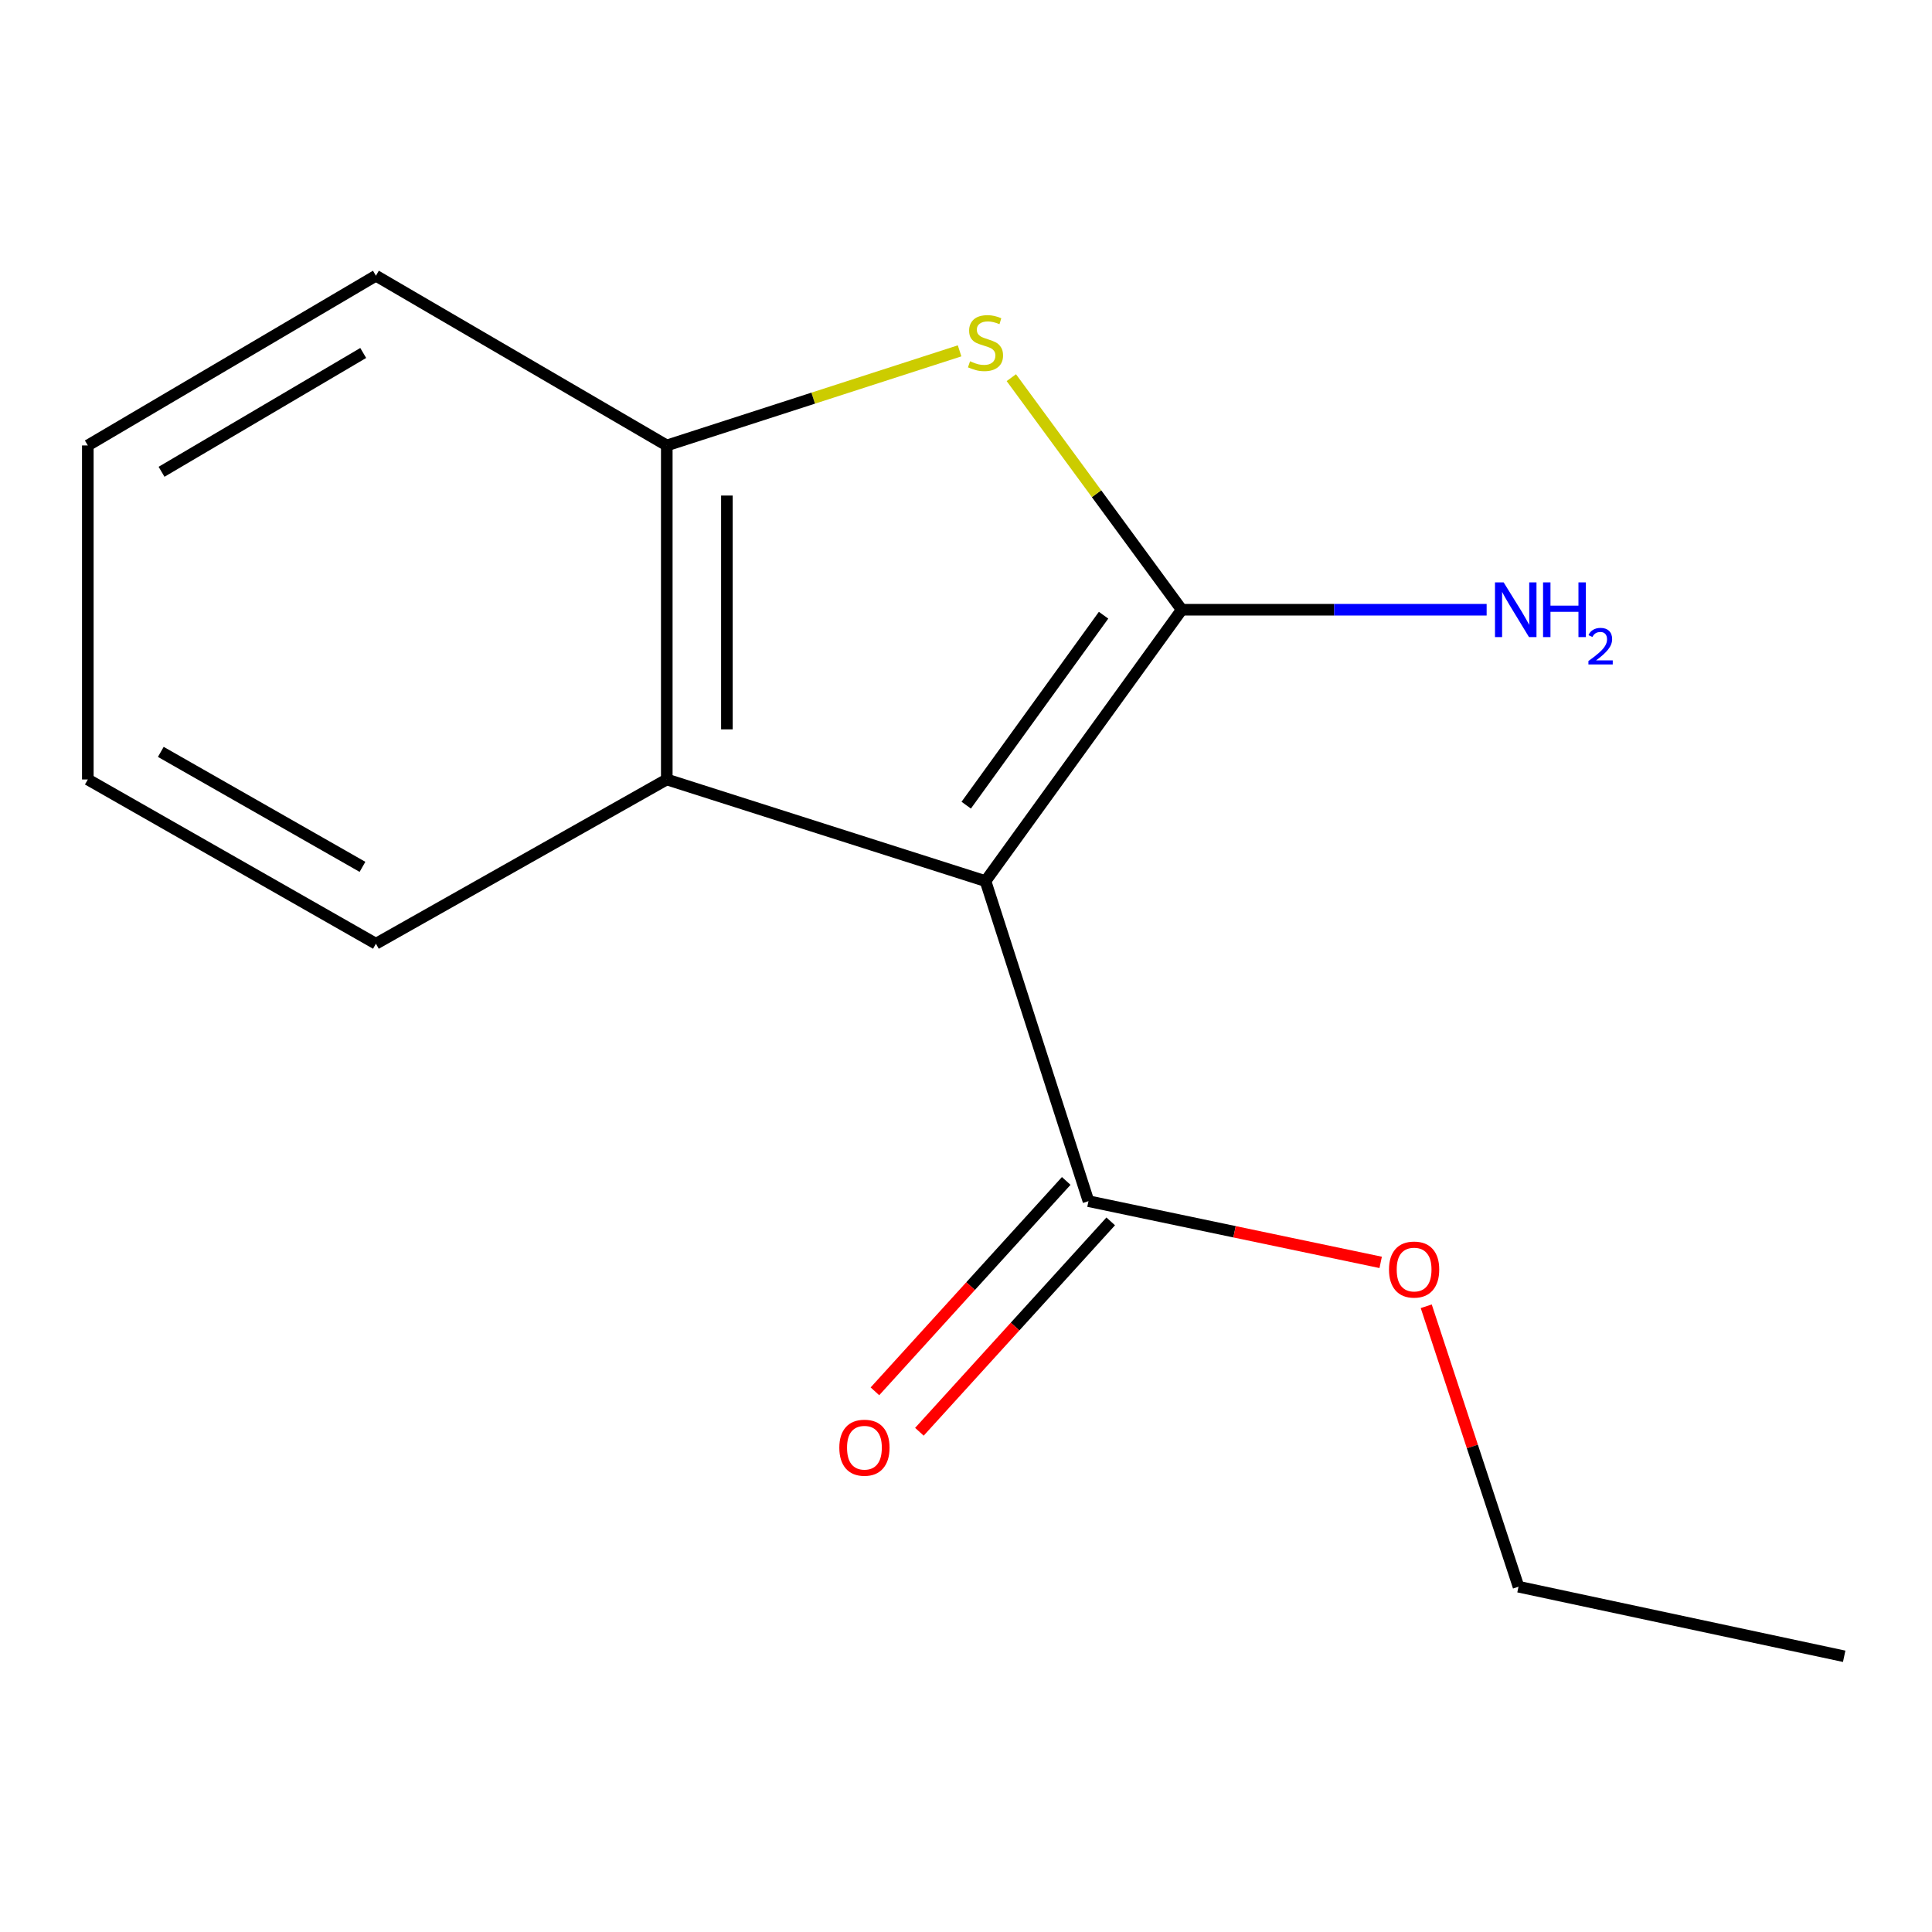 <?xml version='1.0' encoding='iso-8859-1'?>
<svg version='1.1' baseProfile='full'
              xmlns='http://www.w3.org/2000/svg'
                      xmlns:rdkit='http://www.rdkit.org/xml'
                      xmlns:xlink='http://www.w3.org/1999/xlink'
                  xml:space='preserve'
width='1000px' height='1000px' viewBox='0 0 1000 1000'>
<!-- END OF HEADER -->
<rect style='opacity:1.0;fill:#FFFFFF;stroke:none' width='1000' height='1000' x='0' y='0'> </rect>
<path class='bond-0' d='M 510.096,456.056 L 611.657,315.599' style='fill:none;fill-rule:evenodd;stroke:#000000;stroke-width:6px;stroke-linecap:butt;stroke-linejoin:miter;stroke-opacity:1' />
<path class='bond-0' d='M 500.114,416.755 L 571.207,318.435' style='fill:none;fill-rule:evenodd;stroke:#000000;stroke-width:6px;stroke-linecap:butt;stroke-linejoin:miter;stroke-opacity:1' />
<path class='bond-2' d='M 510.096,456.056 L 345.125,403.452' style='fill:none;fill-rule:evenodd;stroke:#000000;stroke-width:6px;stroke-linecap:butt;stroke-linejoin:miter;stroke-opacity:1' />
<path class='bond-4' d='M 510.096,456.056 L 563.392,621.718' style='fill:none;fill-rule:evenodd;stroke:#000000;stroke-width:6px;stroke-linecap:butt;stroke-linejoin:miter;stroke-opacity:1' />
<path class='bond-1' d='M 611.657,315.599 L 567.561,255.539' style='fill:none;fill-rule:evenodd;stroke:#000000;stroke-width:6px;stroke-linecap:butt;stroke-linejoin:miter;stroke-opacity:1' />
<path class='bond-1' d='M 567.561,255.539 L 523.466,195.479' style='fill:none;fill-rule:evenodd;stroke:#CCCC00;stroke-width:6px;stroke-linecap:butt;stroke-linejoin:miter;stroke-opacity:1' />
<path class='bond-5' d='M 611.657,315.599 L 690.57,315.599' style='fill:none;fill-rule:evenodd;stroke:#000000;stroke-width:6px;stroke-linecap:butt;stroke-linejoin:miter;stroke-opacity:1' />
<path class='bond-5' d='M 690.57,315.599 L 769.483,315.599' style='fill:none;fill-rule:evenodd;stroke:#0000FF;stroke-width:6px;stroke-linecap:butt;stroke-linejoin:miter;stroke-opacity:1' />
<path class='bond-14' d='M 496.681,181.602 L 420.903,206.083' style='fill:none;fill-rule:evenodd;stroke:#CCCC00;stroke-width:6px;stroke-linecap:butt;stroke-linejoin:miter;stroke-opacity:1' />
<path class='bond-14' d='M 420.903,206.083 L 345.125,230.564' style='fill:none;fill-rule:evenodd;stroke:#000000;stroke-width:6px;stroke-linecap:butt;stroke-linejoin:miter;stroke-opacity:1' />
<path class='bond-3' d='M 345.125,403.452 L 345.125,230.564' style='fill:none;fill-rule:evenodd;stroke:#000000;stroke-width:6px;stroke-linecap:butt;stroke-linejoin:miter;stroke-opacity:1' />
<path class='bond-3' d='M 376.242,377.519 L 376.242,256.497' style='fill:none;fill-rule:evenodd;stroke:#000000;stroke-width:6px;stroke-linecap:butt;stroke-linejoin:miter;stroke-opacity:1' />
<path class='bond-8' d='M 345.125,403.452 L 194.573,488.47' style='fill:none;fill-rule:evenodd;stroke:#000000;stroke-width:6px;stroke-linecap:butt;stroke-linejoin:miter;stroke-opacity:1' />
<path class='bond-9' d='M 345.125,230.564 L 194.573,142.711' style='fill:none;fill-rule:evenodd;stroke:#000000;stroke-width:6px;stroke-linecap:butt;stroke-linejoin:miter;stroke-opacity:1' />
<path class='bond-6' d='M 551.881,611.251 L 502.37,665.7' style='fill:none;fill-rule:evenodd;stroke:#000000;stroke-width:6px;stroke-linecap:butt;stroke-linejoin:miter;stroke-opacity:1' />
<path class='bond-6' d='M 502.37,665.7 L 452.859,720.148' style='fill:none;fill-rule:evenodd;stroke:#FF0000;stroke-width:6px;stroke-linecap:butt;stroke-linejoin:miter;stroke-opacity:1' />
<path class='bond-6' d='M 574.903,632.185 L 525.392,686.634' style='fill:none;fill-rule:evenodd;stroke:#000000;stroke-width:6px;stroke-linecap:butt;stroke-linejoin:miter;stroke-opacity:1' />
<path class='bond-6' d='M 525.392,686.634 L 475.881,741.082' style='fill:none;fill-rule:evenodd;stroke:#FF0000;stroke-width:6px;stroke-linecap:butt;stroke-linejoin:miter;stroke-opacity:1' />
<path class='bond-7' d='M 563.392,621.718 L 639.013,637.564' style='fill:none;fill-rule:evenodd;stroke:#000000;stroke-width:6px;stroke-linecap:butt;stroke-linejoin:miter;stroke-opacity:1' />
<path class='bond-7' d='M 639.013,637.564 L 714.635,653.409' style='fill:none;fill-rule:evenodd;stroke:#FF0000;stroke-width:6px;stroke-linecap:butt;stroke-linejoin:miter;stroke-opacity:1' />
<path class='bond-10' d='M 738.219,676.118 L 762.099,748.699' style='fill:none;fill-rule:evenodd;stroke:#FF0000;stroke-width:6px;stroke-linecap:butt;stroke-linejoin:miter;stroke-opacity:1' />
<path class='bond-10' d='M 762.099,748.699 L 785.98,821.28' style='fill:none;fill-rule:evenodd;stroke:#000000;stroke-width:6px;stroke-linecap:butt;stroke-linejoin:miter;stroke-opacity:1' />
<path class='bond-11' d='M 194.573,488.47 L 45.455,403.452' style='fill:none;fill-rule:evenodd;stroke:#000000;stroke-width:6px;stroke-linecap:butt;stroke-linejoin:miter;stroke-opacity:1' />
<path class='bond-11' d='M 187.617,448.685 L 83.234,389.173' style='fill:none;fill-rule:evenodd;stroke:#000000;stroke-width:6px;stroke-linecap:butt;stroke-linejoin:miter;stroke-opacity:1' />
<path class='bond-15' d='M 194.573,142.711 L 45.455,230.564' style='fill:none;fill-rule:evenodd;stroke:#000000;stroke-width:6px;stroke-linecap:butt;stroke-linejoin:miter;stroke-opacity:1' />
<path class='bond-15' d='M 188,182.699 L 83.617,244.196' style='fill:none;fill-rule:evenodd;stroke:#000000;stroke-width:6px;stroke-linecap:butt;stroke-linejoin:miter;stroke-opacity:1' />
<path class='bond-13' d='M 785.98,821.28 L 954.545,857.289' style='fill:none;fill-rule:evenodd;stroke:#000000;stroke-width:6px;stroke-linecap:butt;stroke-linejoin:miter;stroke-opacity:1' />
<path class='bond-12' d='M 45.455,403.452 L 45.455,230.564' style='fill:none;fill-rule:evenodd;stroke:#000000;stroke-width:6px;stroke-linecap:butt;stroke-linejoin:miter;stroke-opacity:1' />
<path  class='atom-2' d='M 502.096 186.988
Q 502.416 187.108, 503.736 187.668
Q 505.056 188.228, 506.496 188.588
Q 507.976 188.908, 509.416 188.908
Q 512.096 188.908, 513.656 187.628
Q 515.216 186.308, 515.216 184.028
Q 515.216 182.468, 514.416 181.508
Q 513.656 180.548, 512.456 180.028
Q 511.256 179.508, 509.256 178.908
Q 506.736 178.148, 505.216 177.428
Q 503.736 176.708, 502.656 175.188
Q 501.616 173.668, 501.616 171.108
Q 501.616 167.548, 504.016 165.348
Q 506.456 163.148, 511.256 163.148
Q 514.536 163.148, 518.256 164.708
L 517.336 167.788
Q 513.936 166.388, 511.376 166.388
Q 508.616 166.388, 507.096 167.548
Q 505.576 168.668, 505.616 170.628
Q 505.616 172.148, 506.376 173.068
Q 507.176 173.988, 508.296 174.508
Q 509.456 175.028, 511.376 175.628
Q 513.936 176.428, 515.456 177.228
Q 516.976 178.028, 518.056 179.668
Q 519.176 181.268, 519.176 184.028
Q 519.176 187.948, 516.536 190.068
Q 513.936 192.148, 509.576 192.148
Q 507.056 192.148, 505.136 191.588
Q 503.256 191.068, 501.016 190.148
L 502.096 186.988
' fill='#CCCC00'/>
<path  class='atom-6' d='M 778.285 301.439
L 787.565 316.439
Q 788.485 317.919, 789.965 320.599
Q 791.445 323.279, 791.525 323.439
L 791.525 301.439
L 795.285 301.439
L 795.285 329.759
L 791.405 329.759
L 781.445 313.359
Q 780.285 311.439, 779.045 309.239
Q 777.845 307.039, 777.485 306.359
L 777.485 329.759
L 773.805 329.759
L 773.805 301.439
L 778.285 301.439
' fill='#0000FF'/>
<path  class='atom-6' d='M 798.685 301.439
L 802.525 301.439
L 802.525 313.479
L 817.005 313.479
L 817.005 301.439
L 820.845 301.439
L 820.845 329.759
L 817.005 329.759
L 817.005 316.679
L 802.525 316.679
L 802.525 329.759
L 798.685 329.759
L 798.685 301.439
' fill='#0000FF'/>
<path  class='atom-6' d='M 822.217 328.766
Q 822.904 326.997, 824.541 326.02
Q 826.177 325.017, 828.448 325.017
Q 831.273 325.017, 832.857 326.548
Q 834.441 328.079, 834.441 330.798
Q 834.441 333.57, 832.381 336.158
Q 830.349 338.745, 826.125 341.807
L 834.757 341.807
L 834.757 343.919
L 822.165 343.919
L 822.165 342.15
Q 825.649 339.669, 827.709 337.821
Q 829.794 335.973, 830.797 334.31
Q 831.801 332.646, 831.801 330.93
Q 831.801 329.135, 830.903 328.132
Q 830.005 327.129, 828.448 327.129
Q 826.943 327.129, 825.94 327.736
Q 824.937 328.343, 824.224 329.69
L 822.217 328.766
' fill='#0000FF'/>
<path  class='atom-7' d='M 434.43 749.325
Q 434.43 742.525, 437.79 738.725
Q 441.15 734.925, 447.43 734.925
Q 453.71 734.925, 457.07 738.725
Q 460.43 742.525, 460.43 749.325
Q 460.43 756.205, 457.03 760.125
Q 453.63 764.005, 447.43 764.005
Q 441.19 764.005, 437.79 760.125
Q 434.43 756.245, 434.43 749.325
M 447.43 760.805
Q 451.75 760.805, 454.07 757.925
Q 456.43 755.005, 456.43 749.325
Q 456.43 743.765, 454.07 740.965
Q 451.75 738.125, 447.43 738.125
Q 443.11 738.125, 440.75 740.925
Q 438.43 743.725, 438.43 749.325
Q 438.43 755.045, 440.75 757.925
Q 443.11 760.805, 447.43 760.805
' fill='#FF0000'/>
<path  class='atom-8' d='M 718.94 657.115
Q 718.94 650.315, 722.3 646.515
Q 725.66 642.715, 731.94 642.715
Q 738.22 642.715, 741.58 646.515
Q 744.94 650.315, 744.94 657.115
Q 744.94 663.995, 741.54 667.915
Q 738.14 671.795, 731.94 671.795
Q 725.7 671.795, 722.3 667.915
Q 718.94 664.035, 718.94 657.115
M 731.94 668.595
Q 736.26 668.595, 738.58 665.715
Q 740.94 662.795, 740.94 657.115
Q 740.94 651.555, 738.58 648.755
Q 736.26 645.915, 731.94 645.915
Q 727.62 645.915, 725.26 648.715
Q 722.94 651.515, 722.94 657.115
Q 722.94 662.835, 725.26 665.715
Q 727.62 668.595, 731.94 668.595
' fill='#FF0000'/>
</svg>

